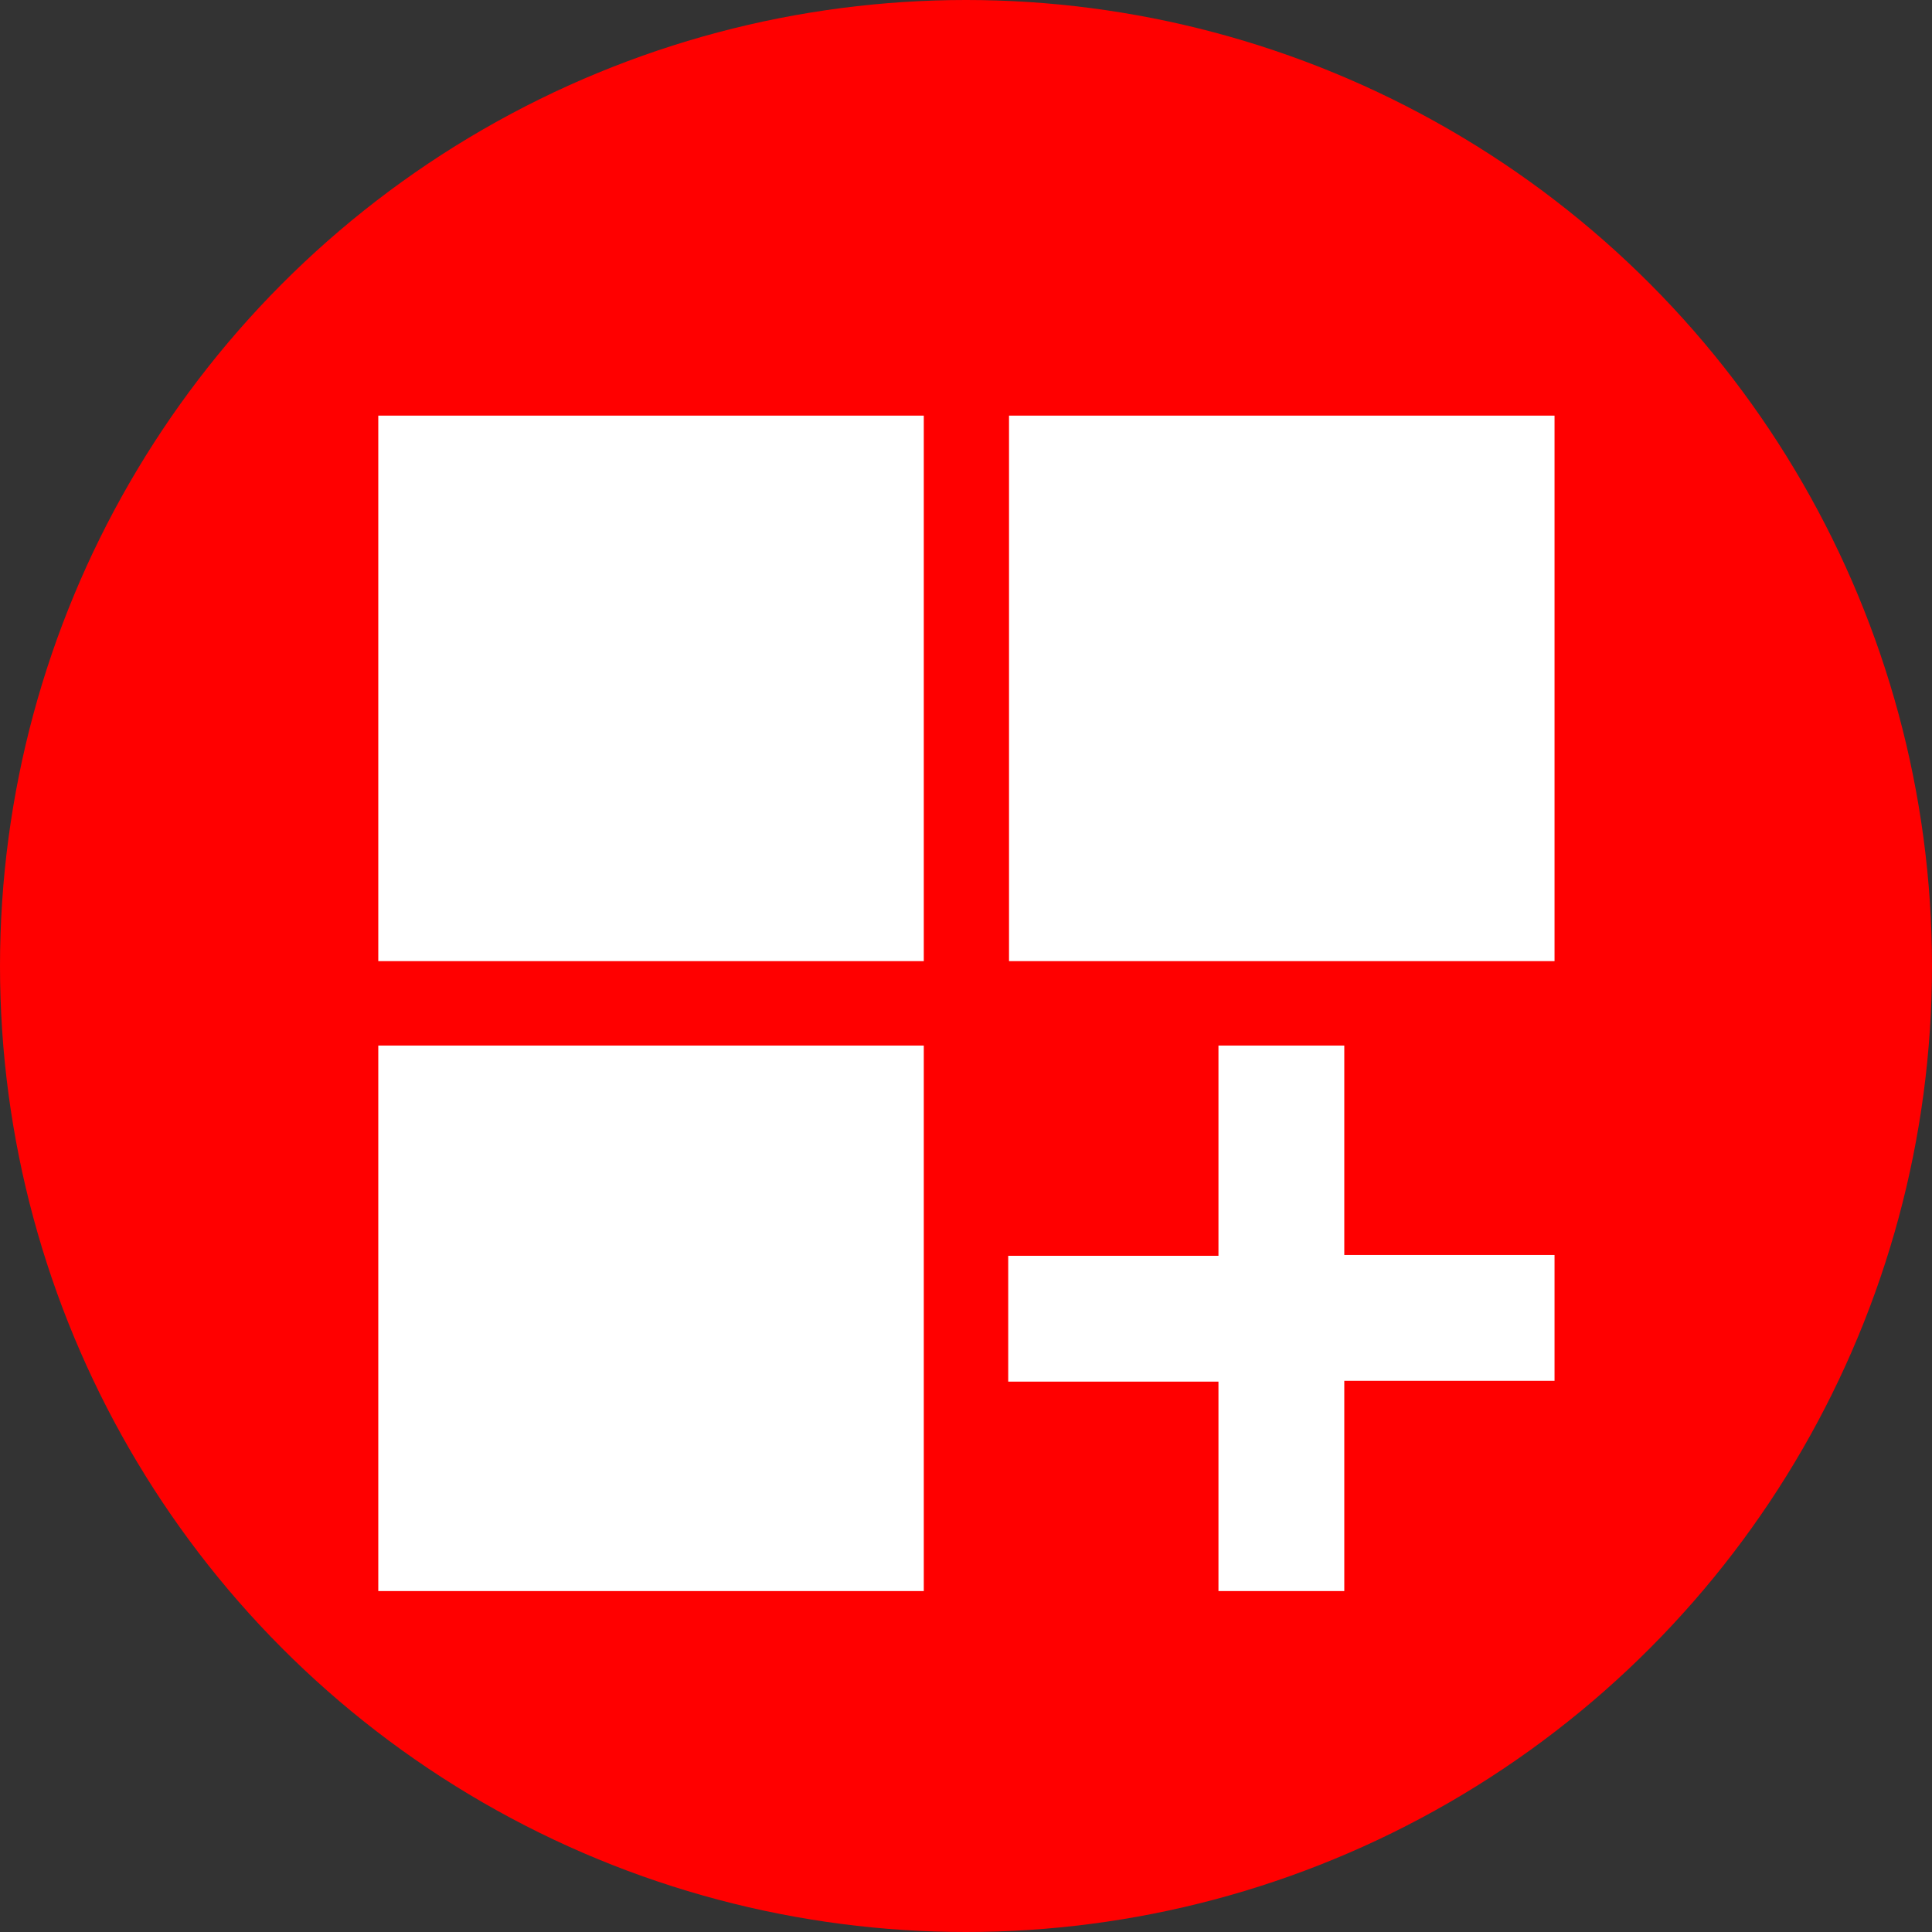 <?xml version="1.0" encoding="utf-8"?>
<!-- Generator: Adobe Illustrator 27.3.0, SVG Export Plug-In . SVG Version: 6.00 Build 0)  -->
<svg version="1.1" id="Livello_1" xmlns="http://www.w3.org/2000/svg" xmlns:xlink="http://www.w3.org/1999/xlink" x="0px" y="0px"
	 viewBox="0 0 238 238" style="enable-background:new 0 0 238 238;" xml:space="preserve">
<rect x="0" y="0" width="238" height="238" fill="#333333" stroke="none"/>
<style type="text/css">
	.st0{fill:#FF0000;}
	.st1{fill:#FFFFFF;}
</style>
<g>
	<circle class="st0" cx="119" cy="119" r="119"/>
	<g>
		<path class="st1" d="M113.9,51.2H46.6v67.2h67.2V51.2H113.9z"/>
		<path class="st1" d="M113.9,128.8H46.6V196h67.2v-67.2H113.9z"/>
		<path class="st1" d="M191.5,51.2h-67.2v67.2h67.2V51.2z"/>
		<path class="st1" d="M165.6,128.8h-15.5v25.9h-25.9v15.5h25.9V196h15.5v-25.9h25.9v-15.5h-25.9V128.8z"/>
	</g>
</g>
</svg>
